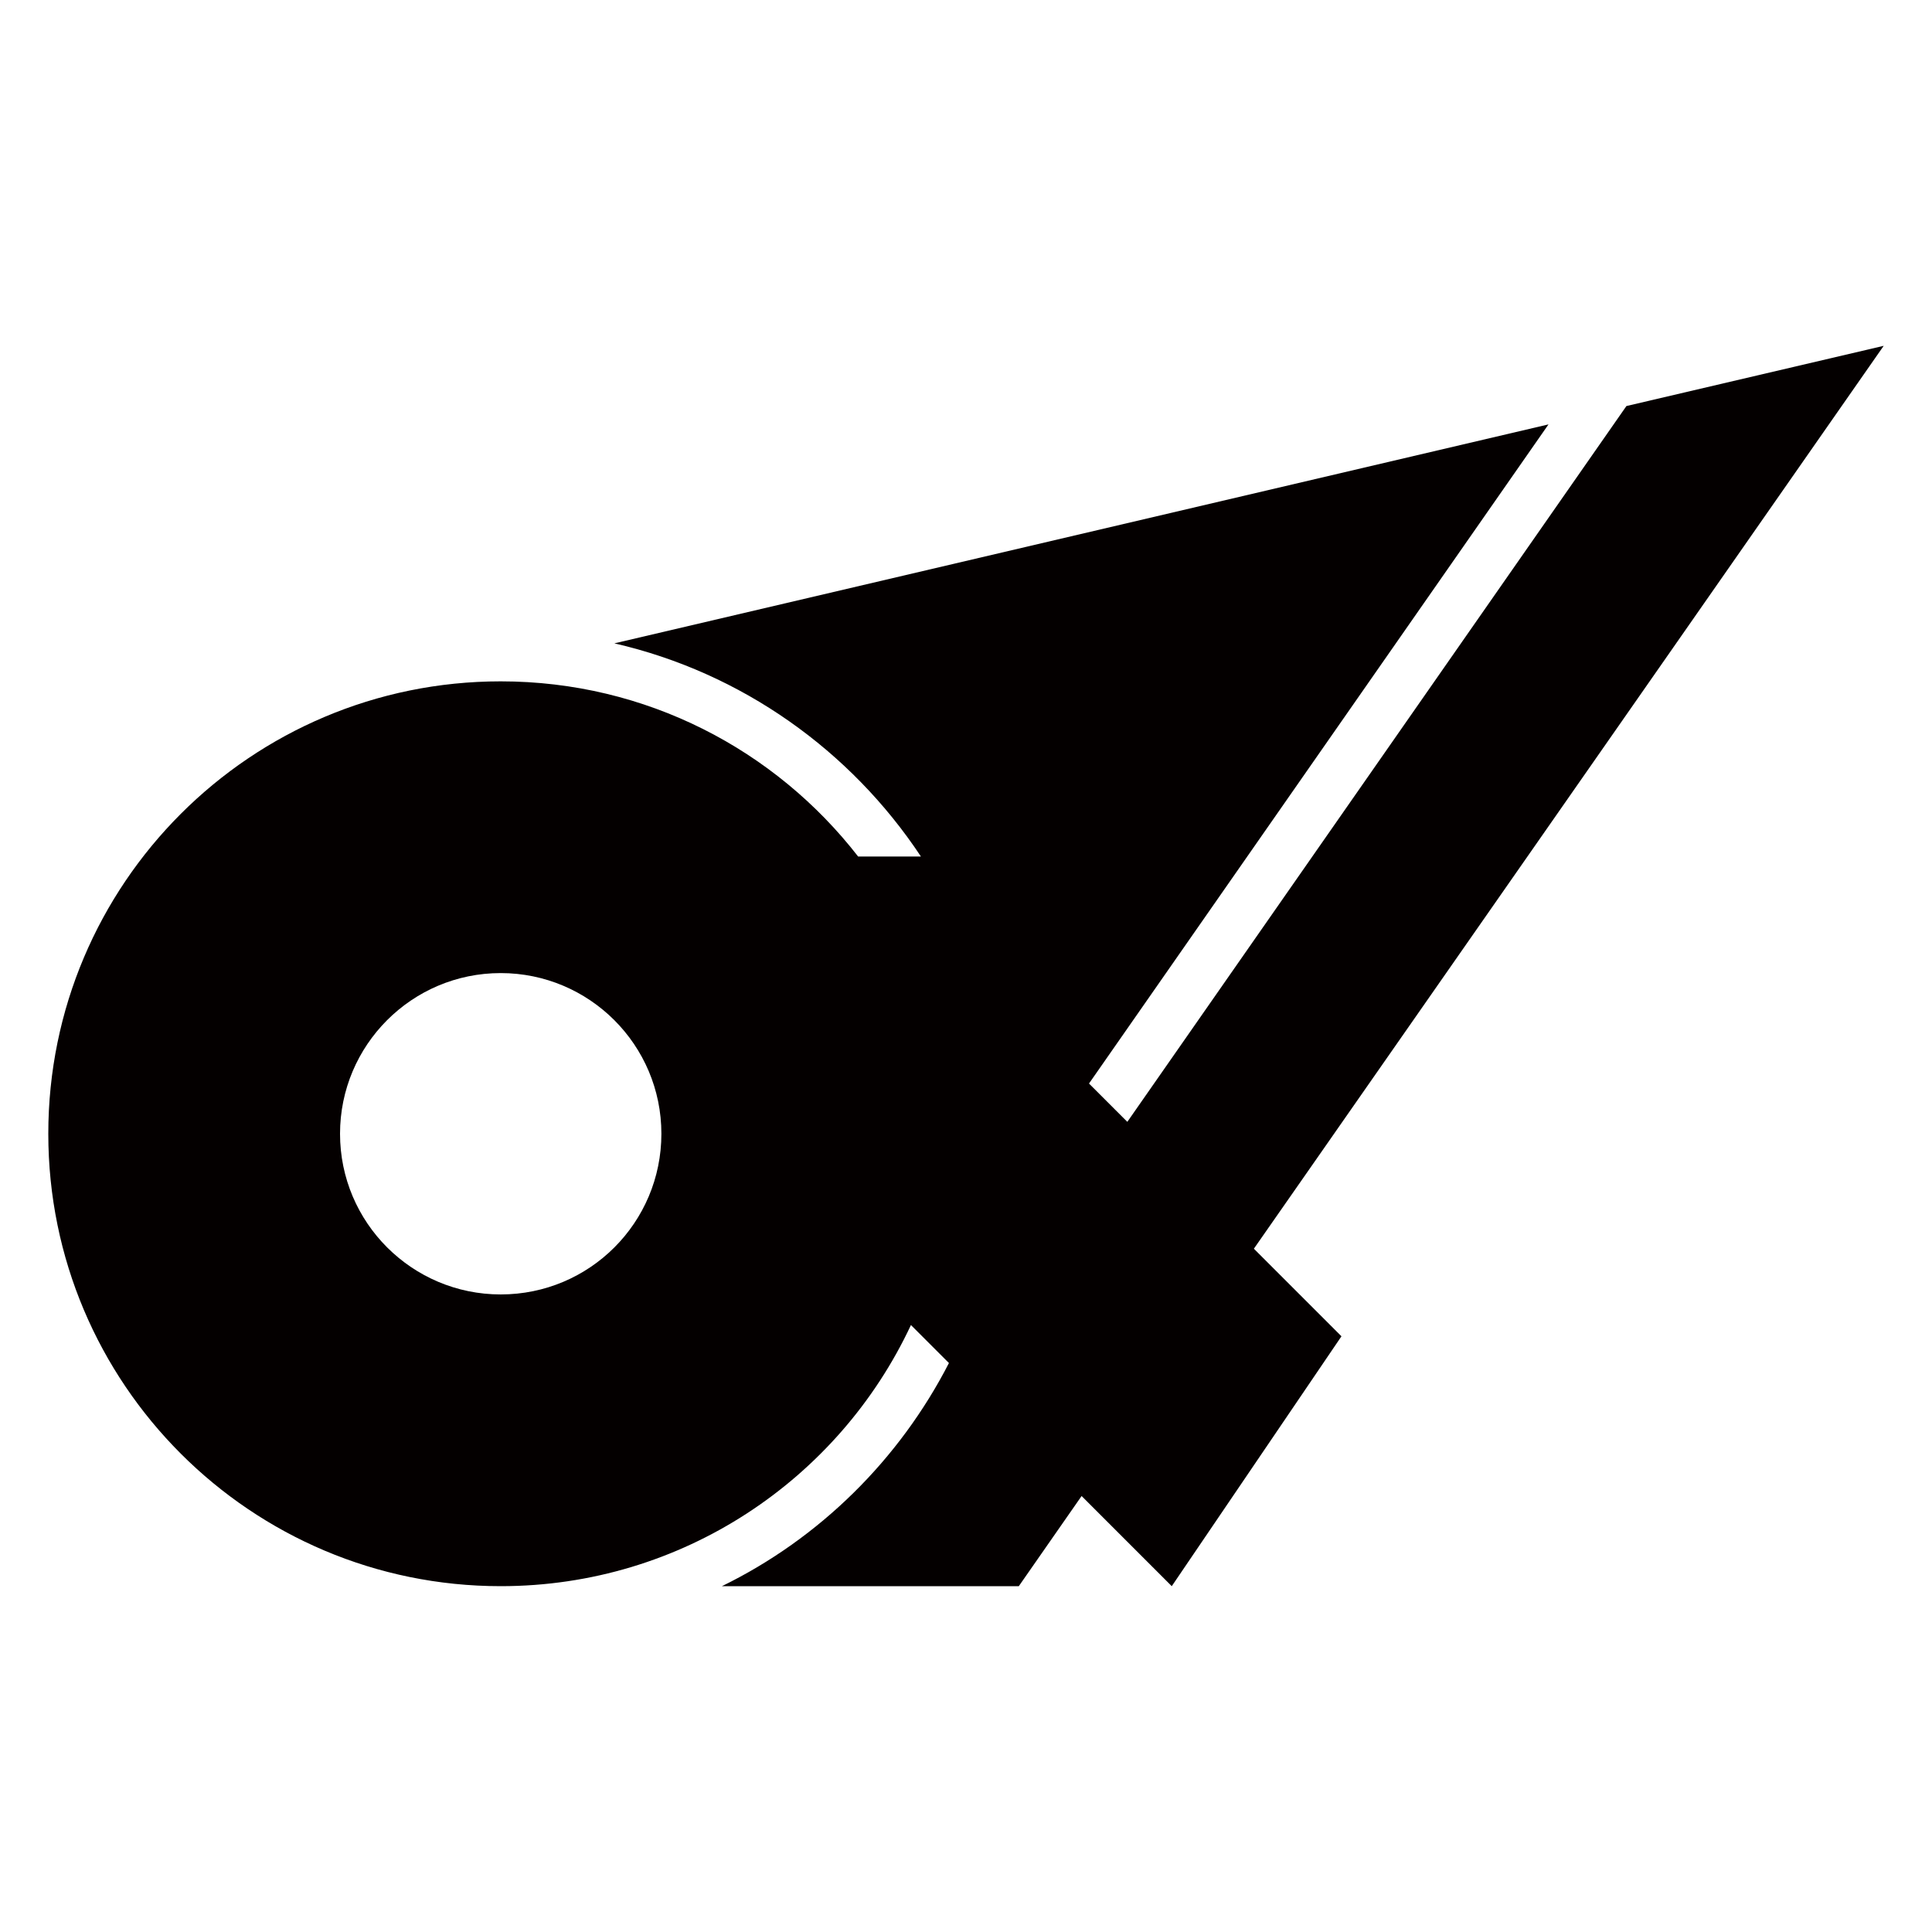 <?xml version="1.0" encoding="utf-8"?>
<!-- Generator: Adobe Illustrator 20.0.0, SVG Export Plug-In . SVG Version: 6.00 Build 0)  -->
<!DOCTYPE svg PUBLIC "-//W3C//DTD SVG 1.1//EN" "http://www.w3.org/Graphics/SVG/1.1/DTD/svg11.dtd">
<svg version="1.1" id="レイヤー_1" xmlns="http://www.w3.org/2000/svg" xmlns:xlink="http://www.w3.org/1999/xlink" x="0px"
	 y="0px" viewBox="0 0 600 600" style="enable-background:new 0 0 600 600;" xml:space="preserve">
<style type="text/css">
	.st0{fill:#040000;}
</style>
<g>
	<path class="st0" d="M585,107.4l-79.9,18.7l-155,222.3l-11.9-11.9l142.7-204.7l-290.1,68c39.6,9.1,73.4,33.3,95.2,66.2h-19.5
		c-25.7-33.1-65.8-54.4-111-54.4C77.9,211.6,15,274.5,15,352.1c0,77.6,62.9,140.5,140.5,140.5c56.4,0,105-33.2,127.4-81.1l11.8,11.8
		c-15.4,30-40.2,54.5-70.5,69.3h92.2l19.5-28l28,28l52.7-77.6l-27.2-27.2L585,107.4z M155.5,402c-27.5,0-49.9-22.3-49.9-49.9
		c0-27.5,22.3-49.9,49.9-49.9c27.5,0,49.9,22.3,49.9,49.9C205.4,379.7,183.1,402,155.5,402z"/>
</g>
</svg>
